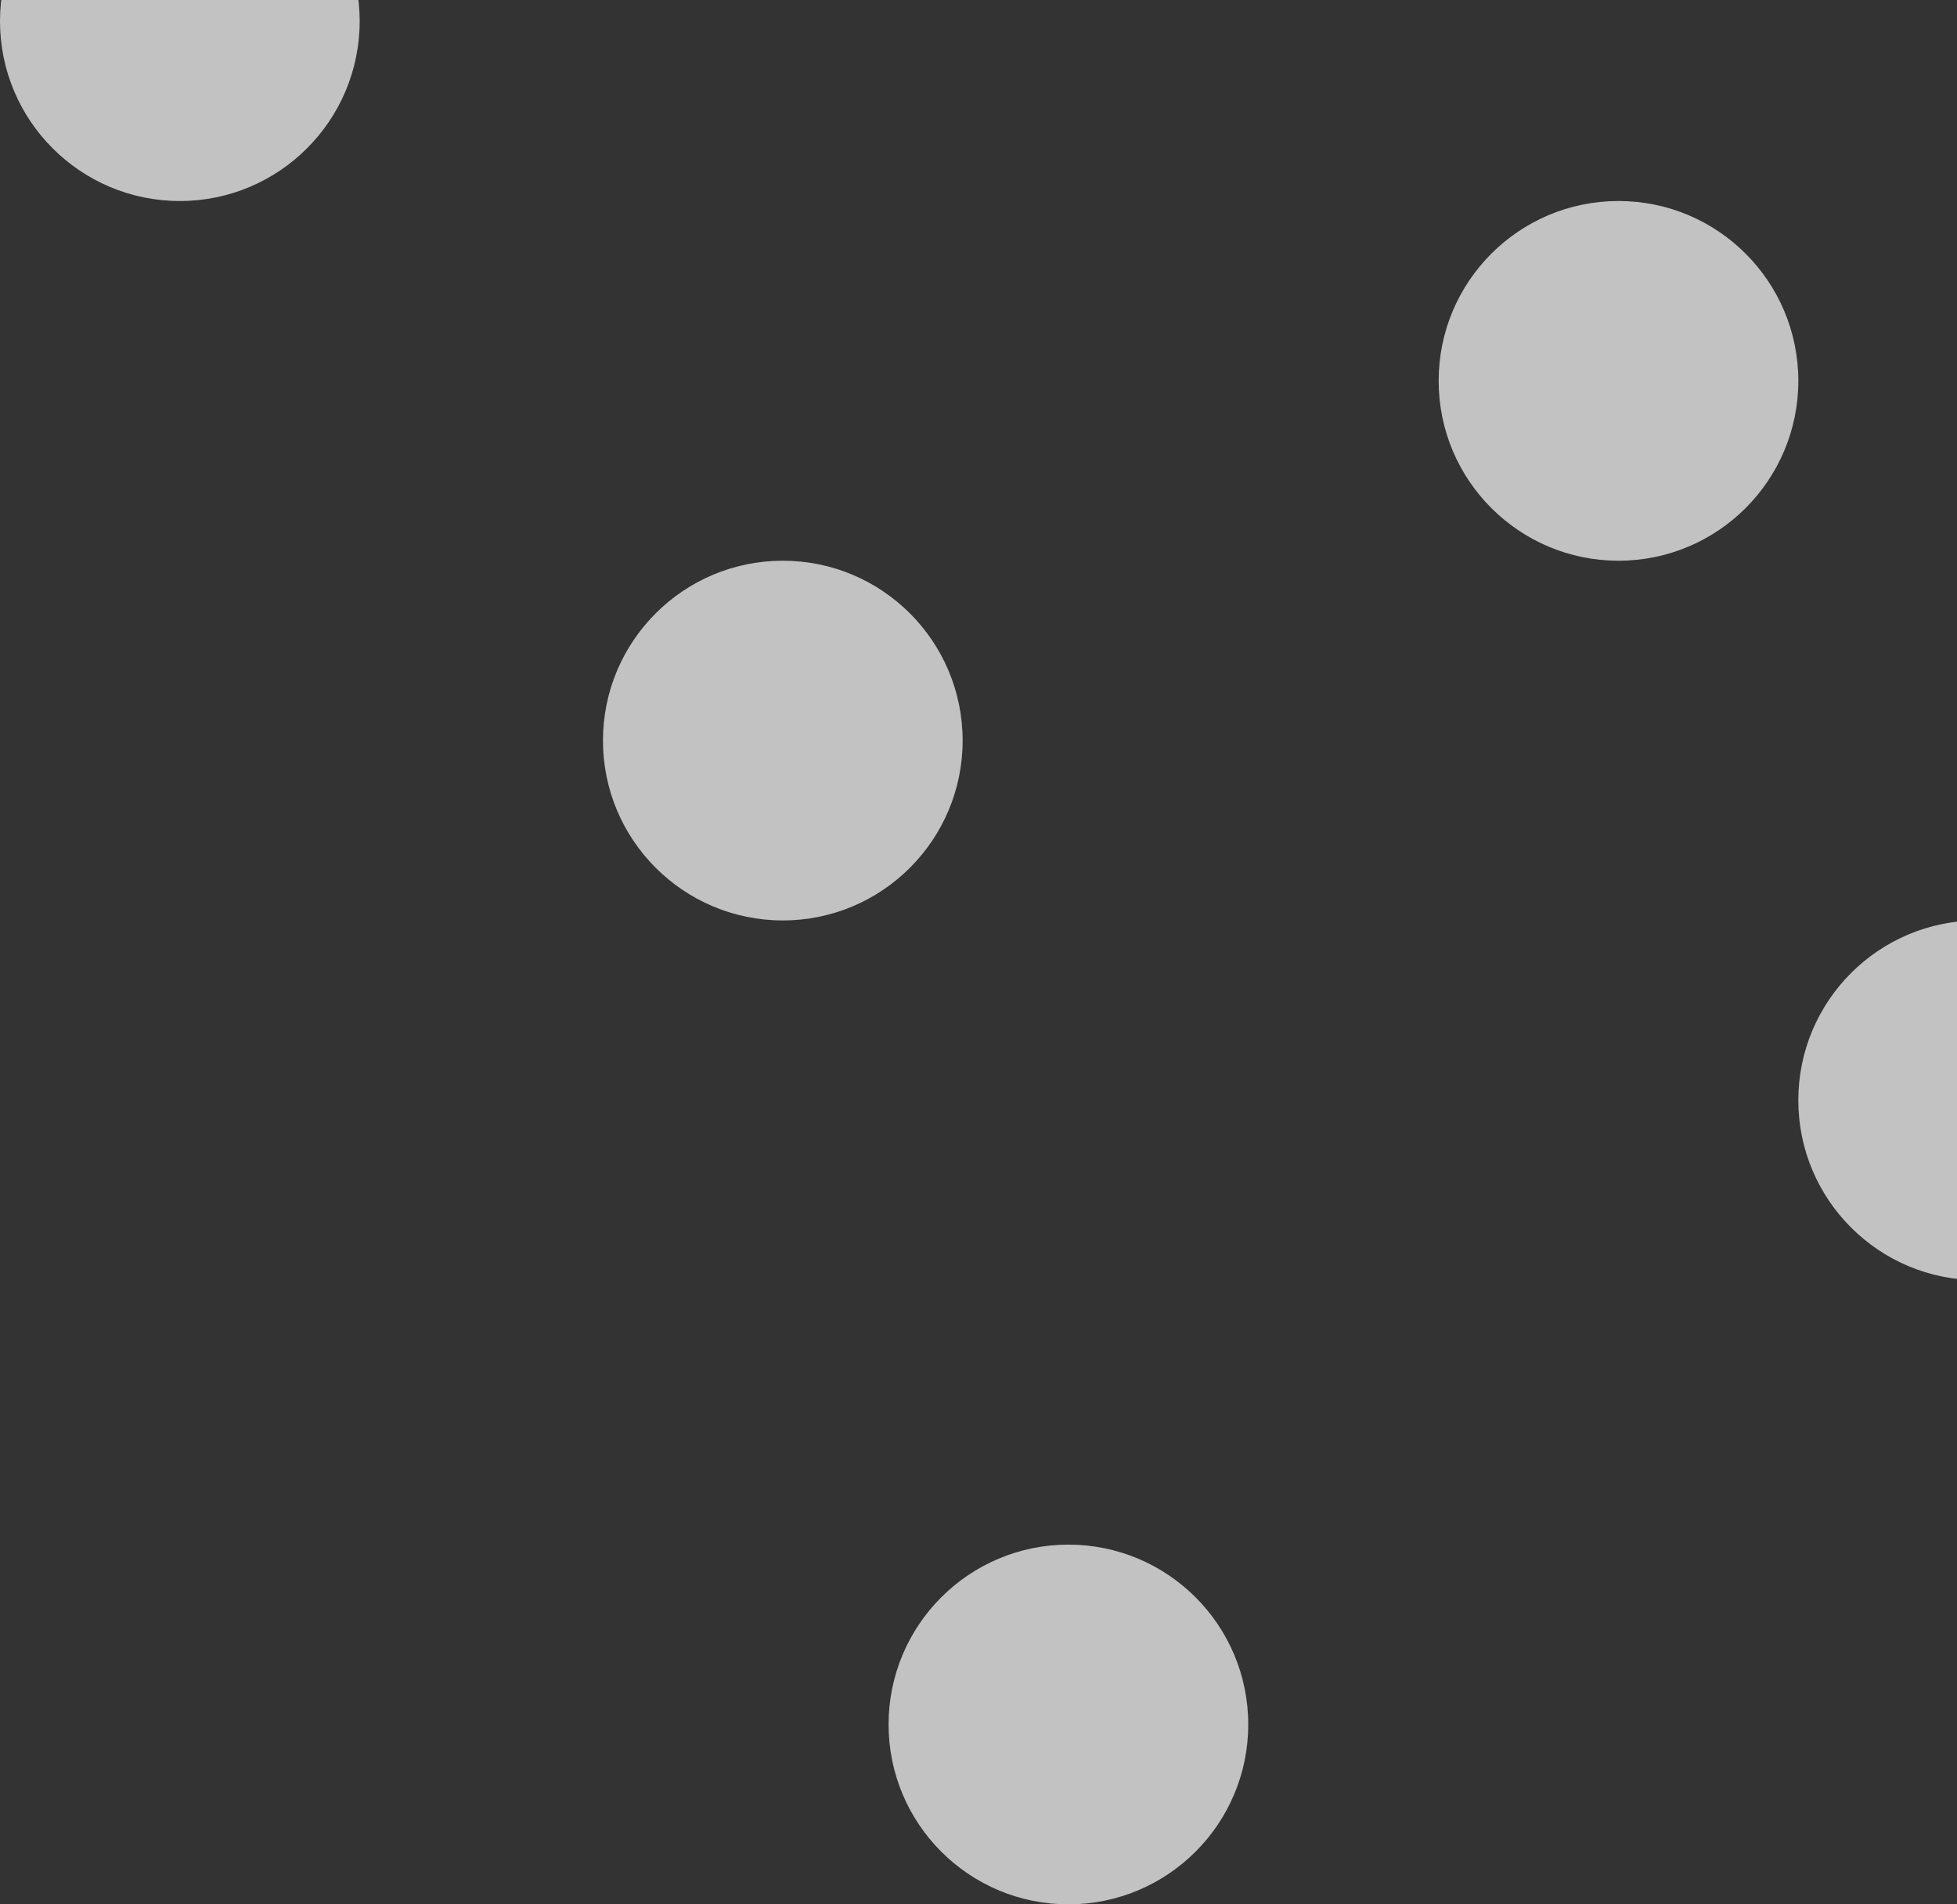 <svg width="185" height="180" viewBox="0 0 185 180" fill="none" xmlns="http://www.w3.org/2000/svg">
<rect x="0" y="0" width="185" height="180" fill="#333333" stroke="none"/>
<g opacity="0.7">
<circle cx="153" cy="36" r="17" fill="white"/>
<circle cx="187" cy="104" r="17" fill="white"/>
<circle cx="101" cy="163" r="17" fill="white"/>
<circle cx="74" cy="70" r="17" fill="white"/>
<circle cx="17" cy="2" r="17" fill="white"/>
</g>
</svg>
